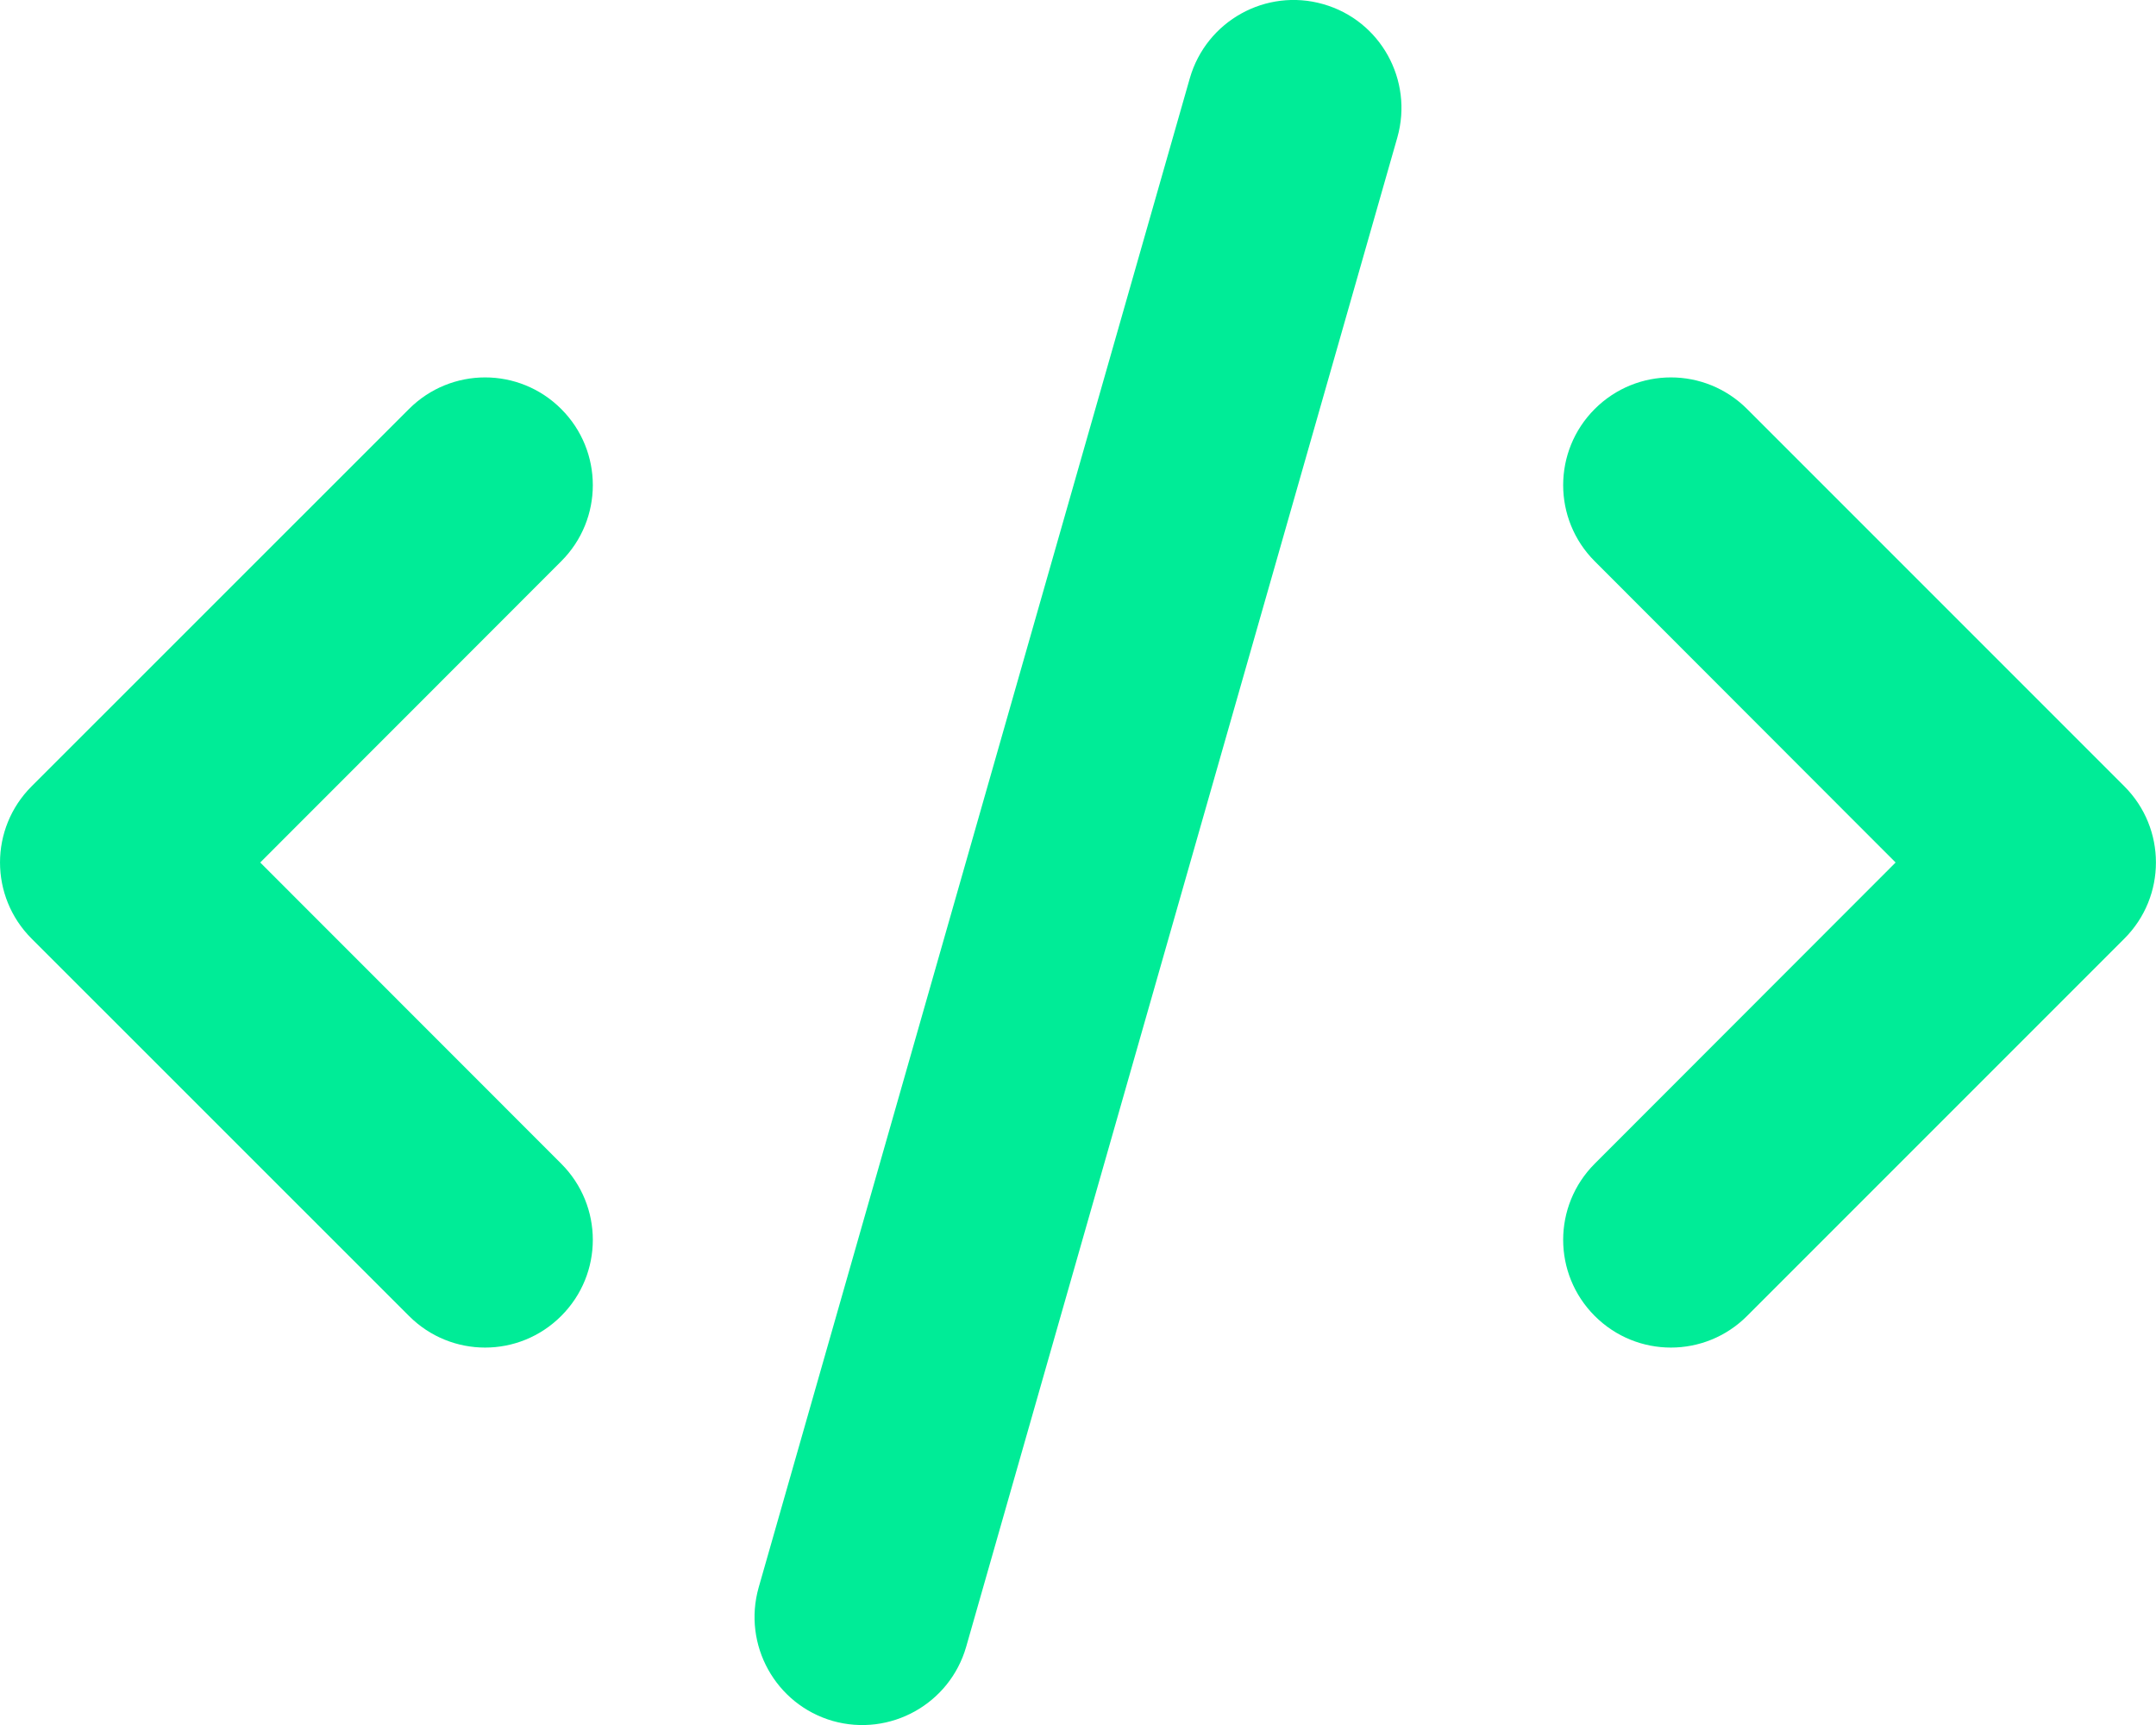 <svg width="40" height="32" viewBox="0 0 40 32" fill="none" xmlns="http://www.w3.org/2000/svg">
<path d="M25.925 2.549L17.925 30.55C17.619 31.612 16.512 32.225 15.45 31.925C14.387 31.619 13.775 30.512 14.075 29.45L22.075 1.45C22.381 0.388 23.488 -0.227 24.55 0.077C25.613 0.38 26.225 1.487 25.925 2.549ZM32.413 7.587L39.413 14.587C40.194 15.368 40.194 16.631 39.413 17.412L32.413 24.412C31.631 25.194 30.369 25.194 29.587 24.412C28.806 23.631 28.806 22.369 29.587 21.587L35.169 16L29.587 10.412C28.806 9.631 28.806 8.368 29.587 7.587C30.369 6.806 31.631 6.806 32.413 7.587ZM10.412 10.412L4.828 16L10.412 21.587C11.194 22.369 11.194 23.631 10.412 24.412C9.631 25.194 8.369 25.194 7.588 24.412L0.586 17.412C-0.195 16.631 -0.195 15.368 0.586 14.587L7.588 7.587C8.369 6.806 9.631 6.806 10.412 7.587C11.194 8.368 11.194 9.631 10.412 10.412Z" fill="#00EC97"/>
</svg>

